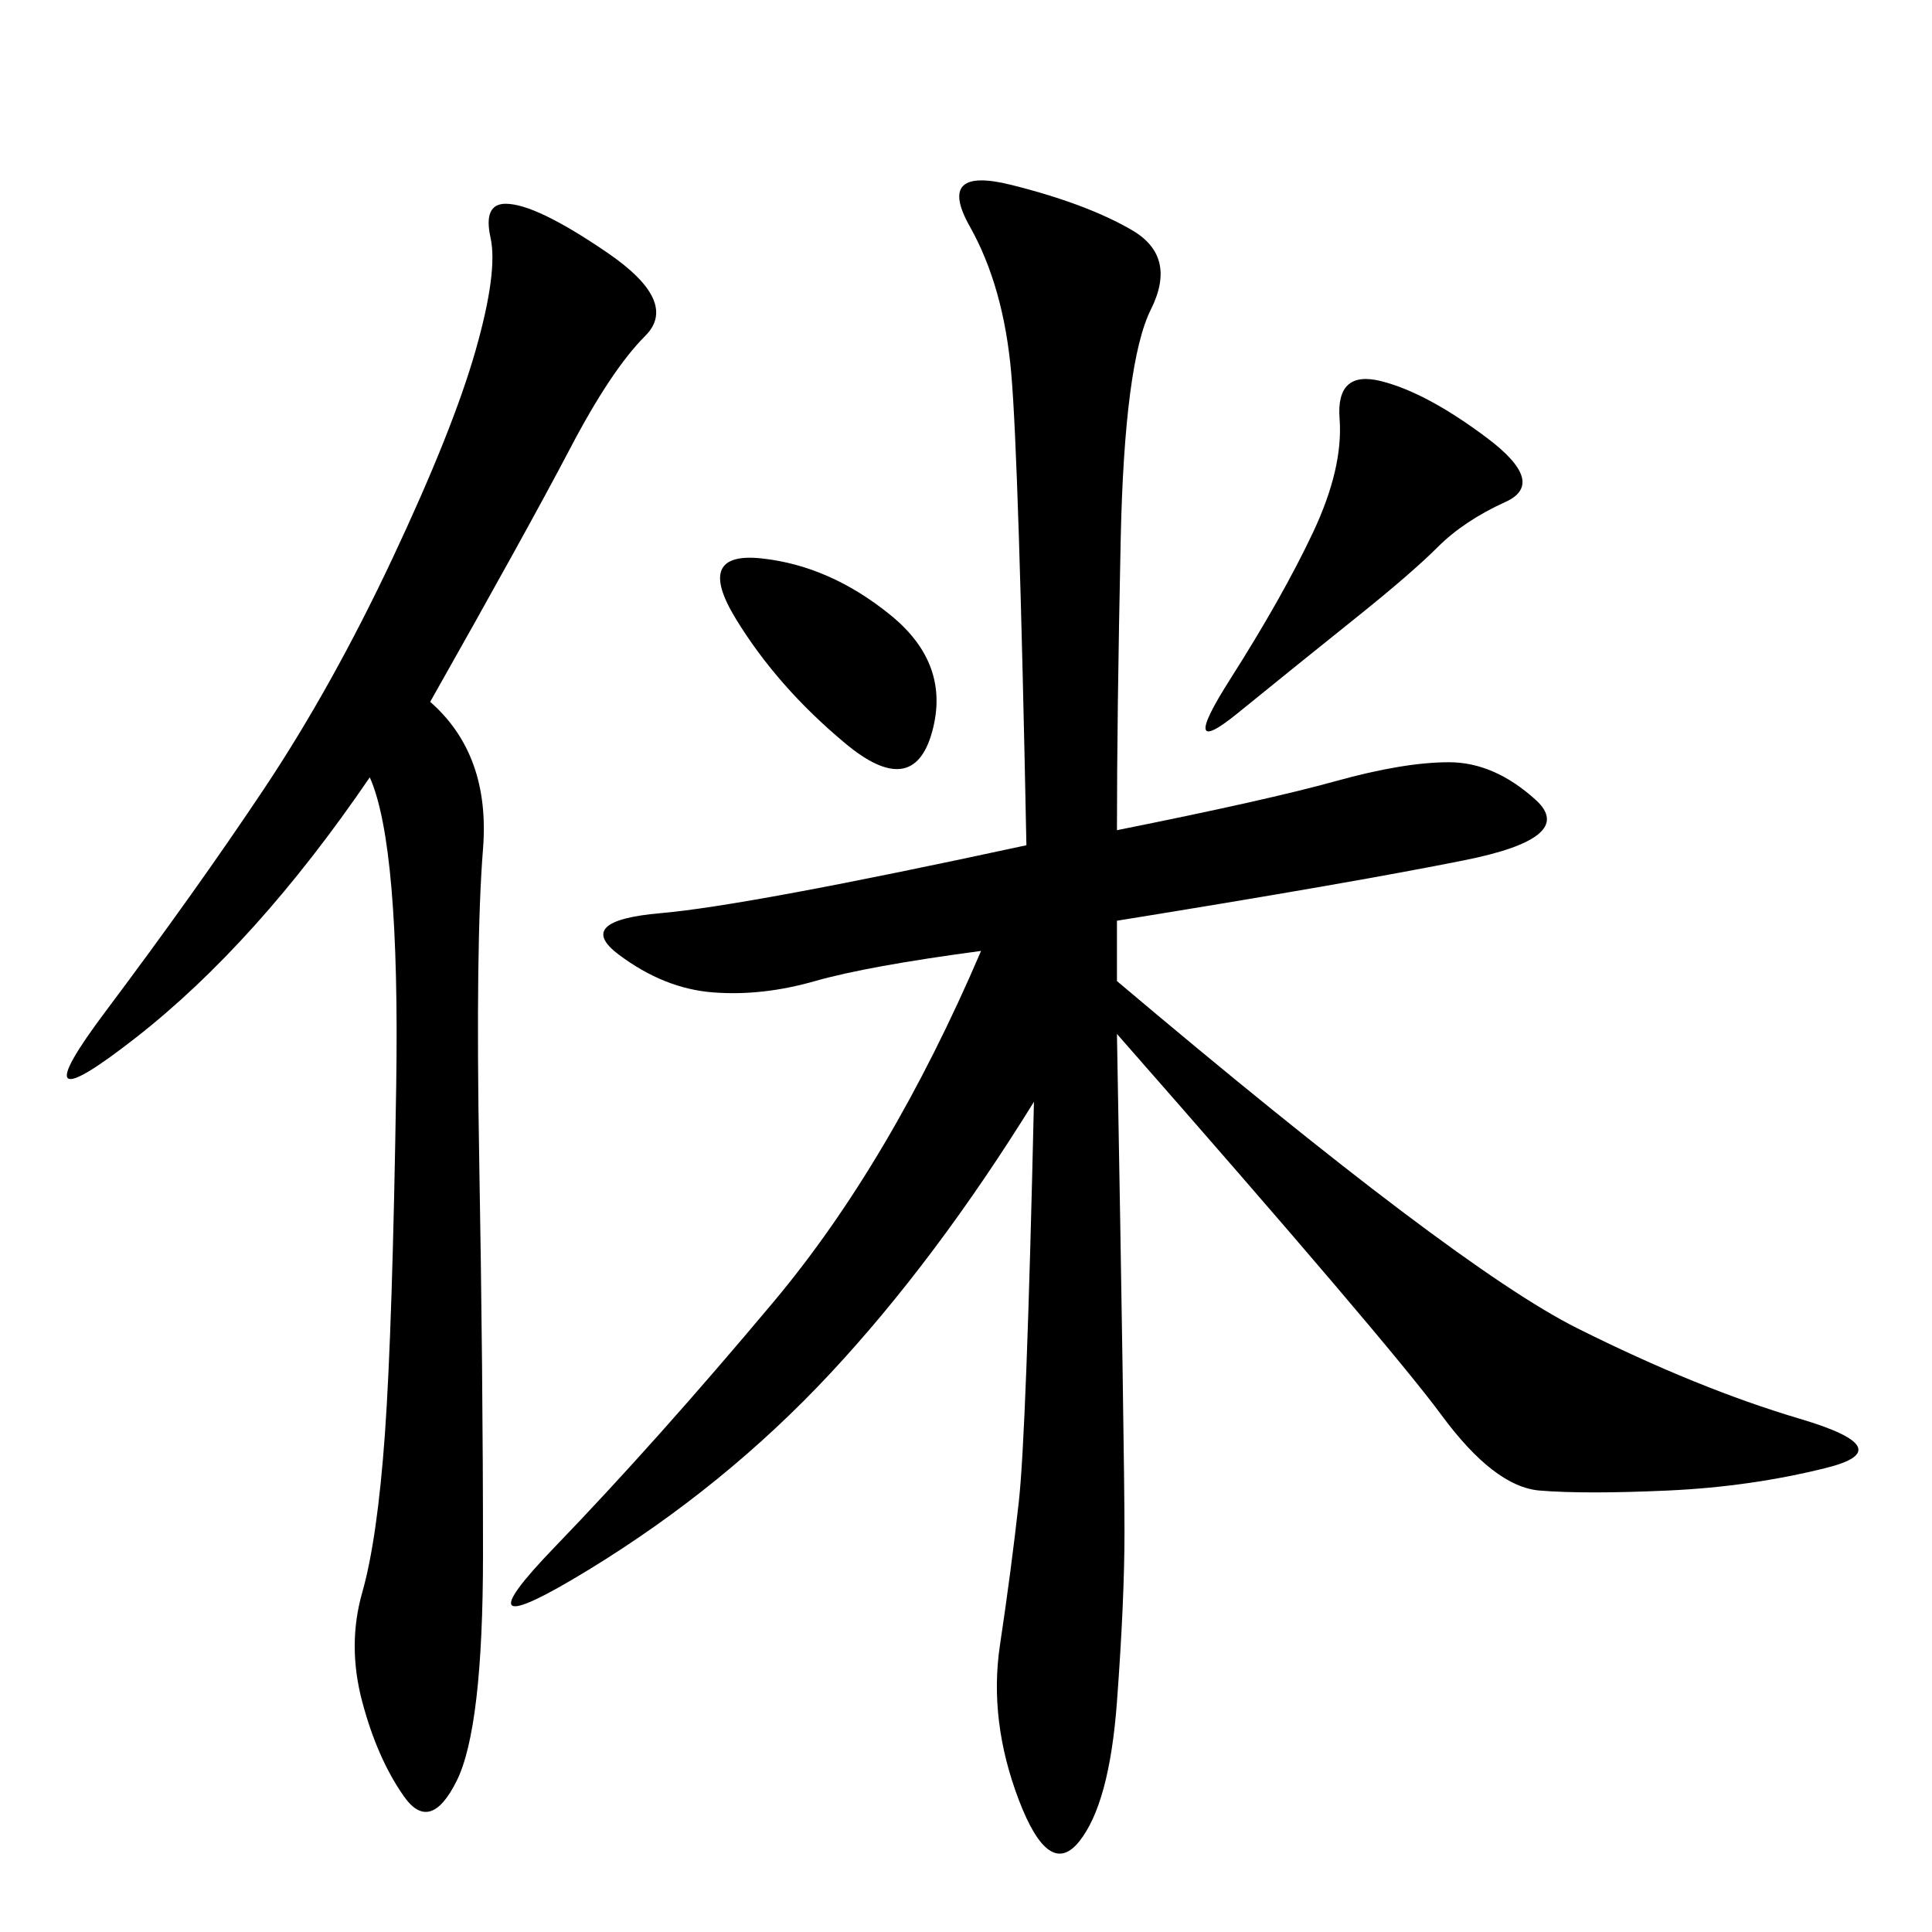 <svg xmlns="http://www.w3.org/2000/svg" xmlns:xlink="http://www.w3.org/1999/xlink" width="300" height="300"><path d="M152.34 147.66Q134.77 150 126.56 152.34Q118.36 154.69 110.74 154.10Q103.13 153.52 96.09 148.24Q89.06 142.97 102.54 141.80Q116.02 140.63 159.38 131.25L159.38 131.25Q158.20 71.48 157.03 58.01Q155.86 44.53 150.59 35.16Q145.31 25.78 157.03 28.71Q168.75 31.64 175.78 35.74Q182.81 39.84 178.71 48.05Q174.61 56.25 174.02 83.79Q173.44 111.33 173.44 128.91L173.44 128.91Q196.88 124.22 207.42 121.29Q217.97 118.36 225 118.36L225 118.36Q232.03 118.36 238.48 124.22Q244.92 130.08 227.34 133.59Q209.77 137.11 173.44 142.97L173.44 142.97L173.44 152.34Q226.17 196.88 244.92 206.25Q263.67 215.63 279.49 220.31Q295.31 225 283.59 227.93Q271.88 230.86 258.98 231.45Q246.09 232.03 239.06 231.45Q232.03 230.86 223.83 219.73Q215.63 208.59 173.44 160.55L173.44 160.55Q174.61 226.17 174.61 237.89L174.61 237.89Q174.61 248.44 173.44 264.26Q172.27 280.08 167.58 285.94Q162.89 291.80 158.20 279.49Q153.52 267.19 155.27 255.47Q157.03 243.75 158.20 233.20Q159.38 222.66 160.55 171.09L160.55 171.09Q145.31 195.70 128.91 213.28Q112.50 230.86 91.41 243.75Q70.31 256.64 86.13 240.23Q101.95 223.83 120.12 202.15Q138.28 180.47 152.34 147.66L152.34 147.66ZM66.80 108.98Q76.17 117.19 75 131.84Q73.83 146.48 74.41 179.88Q75 213.28 75 241.41L75 241.41Q75 268.36 70.90 276.56Q66.80 284.77 62.70 278.91Q58.59 273.05 56.25 264.26Q53.91 255.47 56.25 247.27Q58.59 239.06 59.77 222.66Q60.94 206.25 61.52 168.75Q62.11 131.25 57.42 120.70L57.42 120.70Q39.84 146.48 21.09 161.13Q2.34 175.78 16.41 157.03Q30.47 138.28 41.02 122.46Q51.56 106.64 60.94 86.72Q70.31 66.80 73.83 54.49Q77.34 42.19 76.17 36.91Q75 31.64 78.52 31.64L78.52 31.64Q83.20 31.64 94.34 39.26Q105.47 46.88 100.20 52.15Q94.92 57.42 88.48 69.73Q82.03 82.03 66.80 108.98L66.80 108.98ZM191.02 105.47Q199.22 92.58 203.91 82.62Q208.59 72.66 208.01 65.04Q207.42 57.42 214.45 59.18Q221.48 60.94 230.86 67.97Q240.23 75 233.79 77.93Q227.34 80.86 223.24 84.96Q219.14 89.06 210.35 96.09Q201.56 103.13 192.19 110.74Q182.81 118.36 191.02 105.47L191.02 105.47ZM118.36 86.72Q128.91 87.89 138.28 95.51Q147.66 103.13 144.73 113.67Q141.80 124.22 131.25 115.43Q120.70 106.64 114.26 96.09Q107.81 85.55 118.36 86.72L118.36 86.72Z"/></svg>